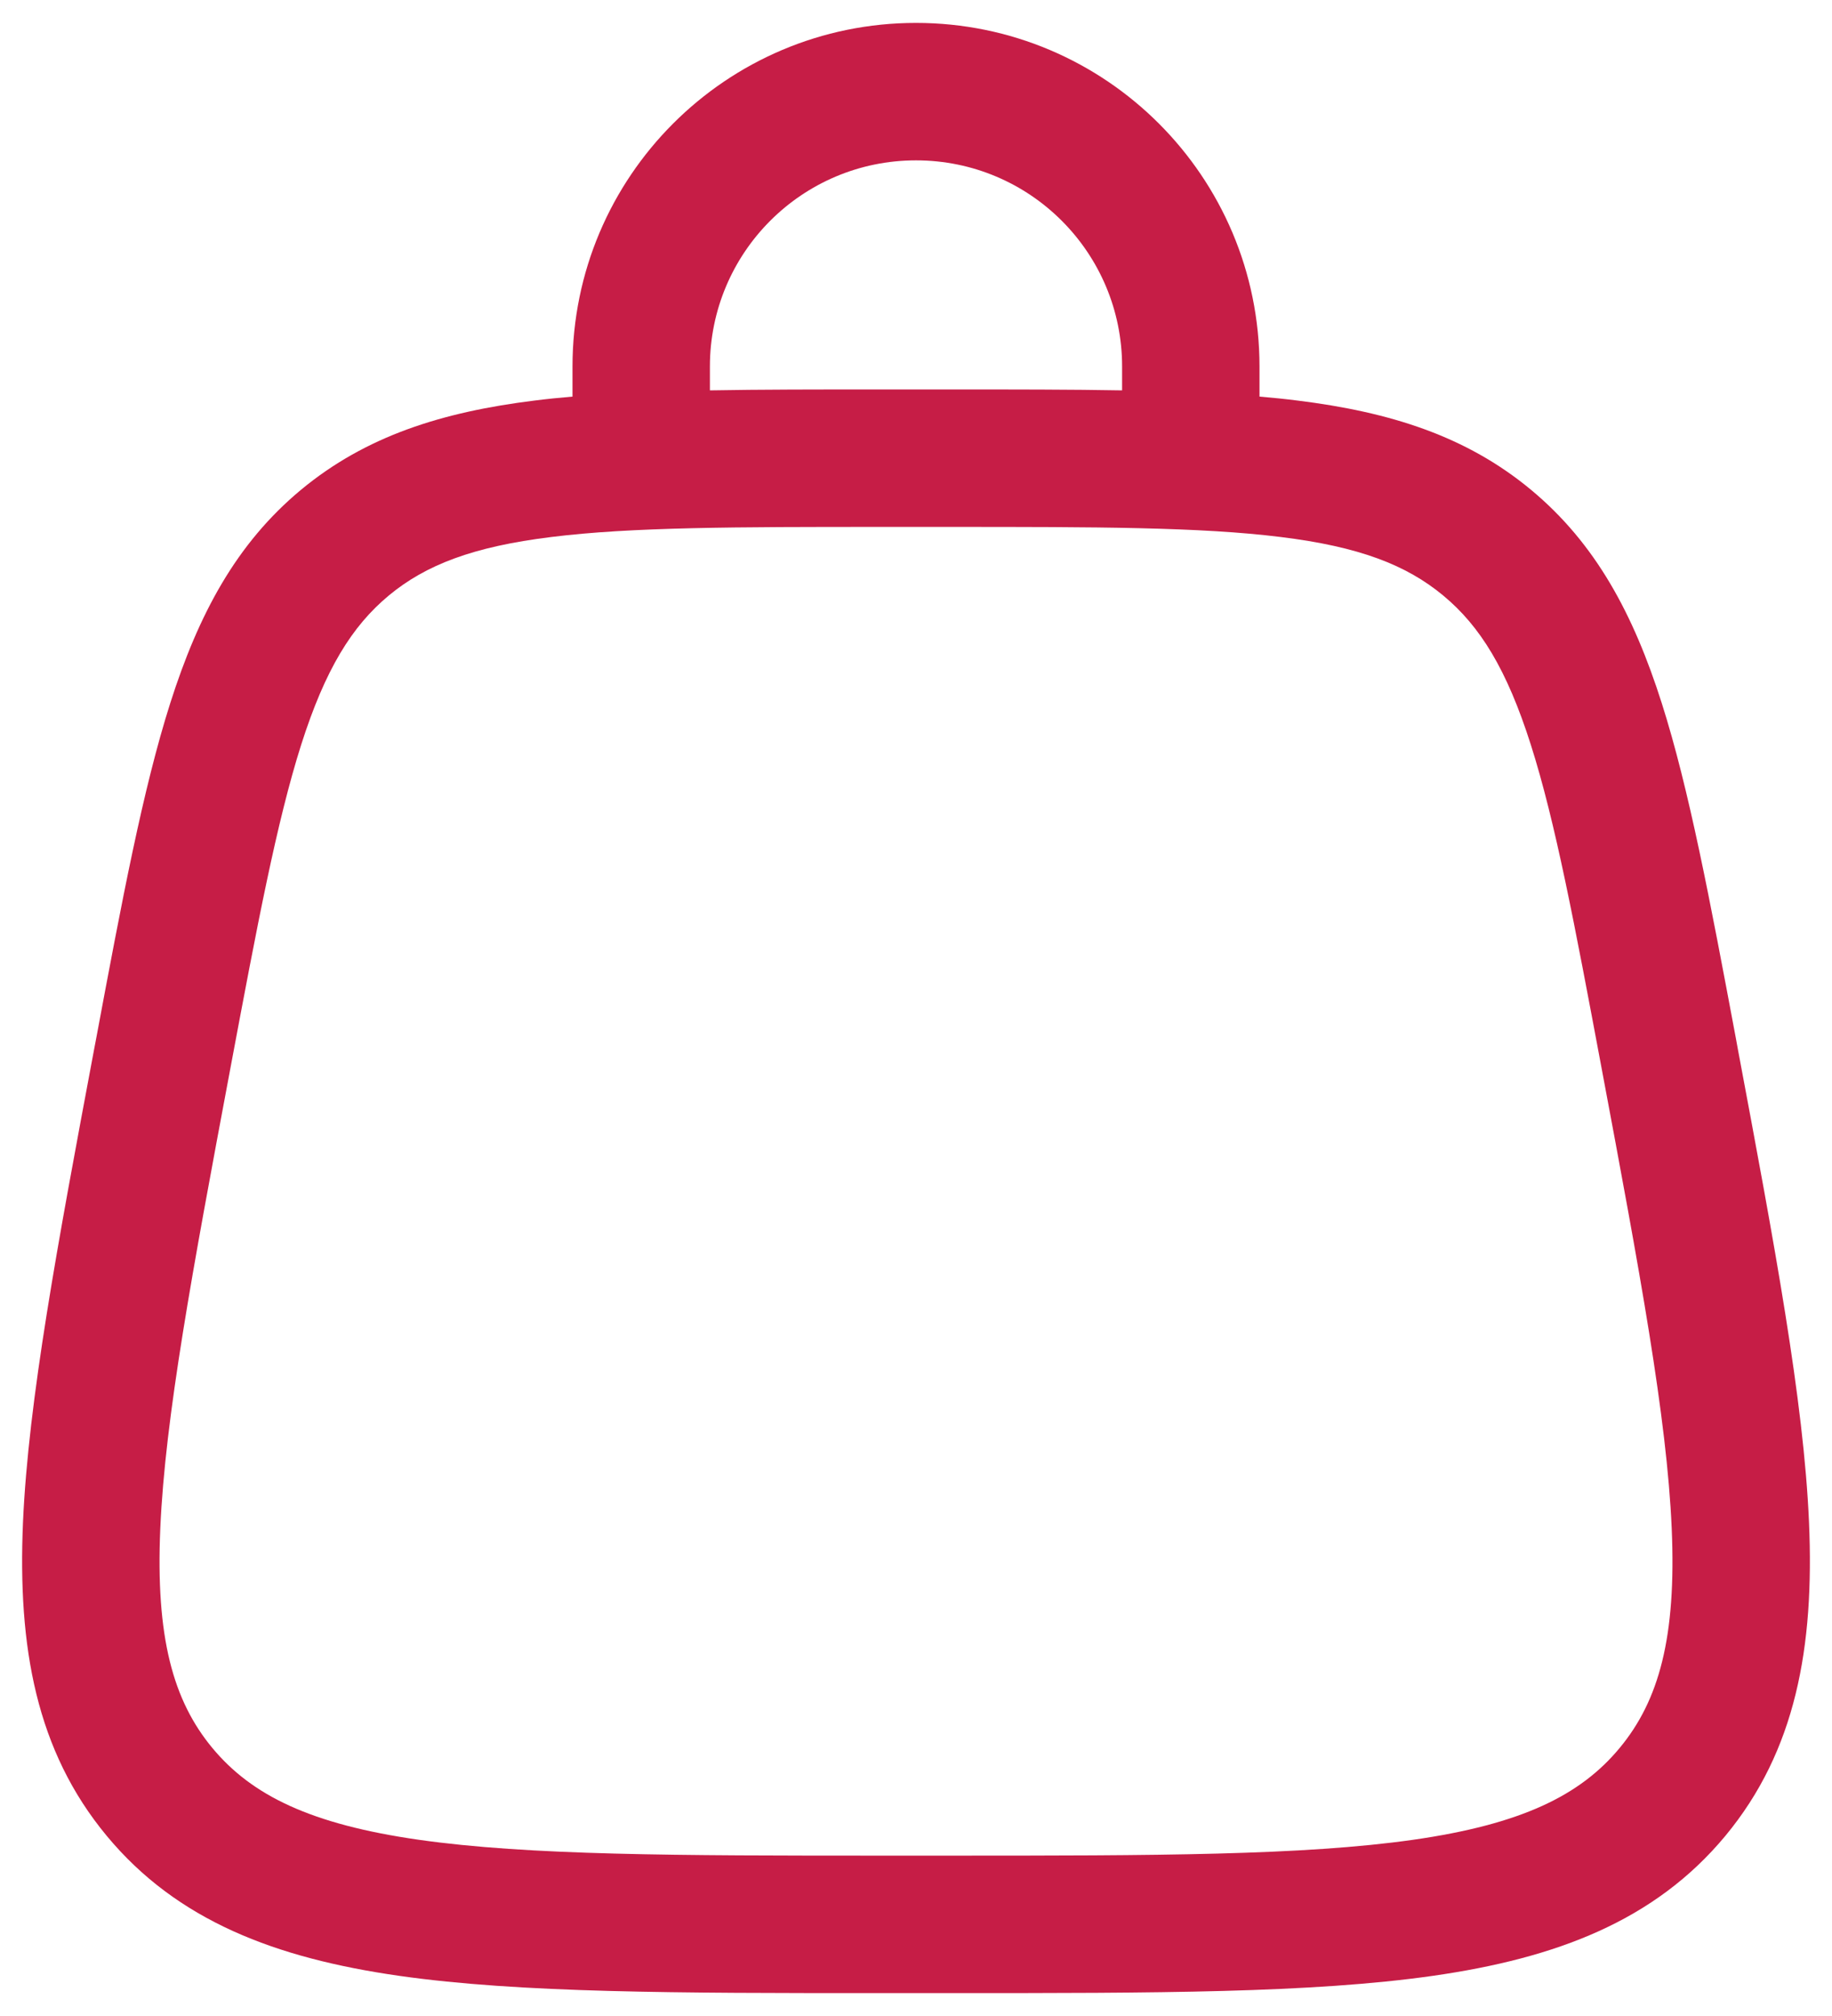 <svg width="20" height="22" viewBox="0 0 20 22" fill="none" xmlns="http://www.w3.org/2000/svg">
<path fill-rule="evenodd" clip-rule="evenodd" d="M10 1.75C8.757 1.75 7.75 2.757 7.75 4V4.26C8.307 4.25 8.918 4.25 9.589 4.25H10.411C11.082 4.25 11.693 4.25 12.25 4.26V4C12.25 2.757 11.243 1.75 10 1.75ZM13.75 4.328V4C13.75 1.929 12.071 0.25 10 0.25C7.929 0.25 6.25 1.929 6.25 4V4.328C6.107 4.34 5.969 4.354 5.836 4.371C4.826 4.496 3.994 4.758 3.286 5.345C2.579 5.932 2.168 6.702 1.859 7.672C1.56 8.611 1.333 9.819 1.049 11.338L1.028 11.448C0.626 13.591 0.31 15.28 0.251 16.611C0.192 17.976 0.395 19.106 1.165 20.034C1.934 20.961 3.008 21.369 4.36 21.562C5.679 21.75 7.397 21.75 9.578 21.75H10.423C12.603 21.75 14.321 21.75 15.64 21.562C16.992 21.369 18.066 20.961 18.836 20.034C19.605 19.106 19.808 17.976 19.749 16.611C19.691 15.28 19.374 13.591 18.972 11.448L18.952 11.338C18.667 9.819 18.44 8.611 18.141 7.672C17.832 6.702 17.421 5.932 16.714 5.345C16.007 4.758 15.174 4.496 14.164 4.371C14.031 4.354 13.893 4.34 13.75 4.328ZM6.02 5.86C5.165 5.965 4.648 6.164 4.244 6.499C3.841 6.834 3.55 7.305 3.288 8.127C3.021 8.968 2.81 10.085 2.514 11.664C2.098 13.881 1.803 15.465 1.75 16.677C1.698 17.868 1.889 18.558 2.319 19.076C2.749 19.593 3.392 19.908 4.572 20.077C5.773 20.248 7.384 20.25 9.64 20.25H10.361C12.617 20.25 14.227 20.248 15.428 20.077C16.609 19.908 17.252 19.593 17.681 19.076C18.111 18.558 18.302 17.868 18.25 16.677C18.197 15.465 17.902 13.881 17.486 11.664C17.19 10.085 16.98 8.968 16.712 8.127C16.45 7.305 16.16 6.834 15.756 6.499C15.352 6.164 14.836 5.965 13.98 5.86C13.104 5.751 11.967 5.75 10.361 5.75H9.64C8.033 5.75 6.896 5.751 6.02 5.86Z" fill="#C61D46"/>
</svg>
